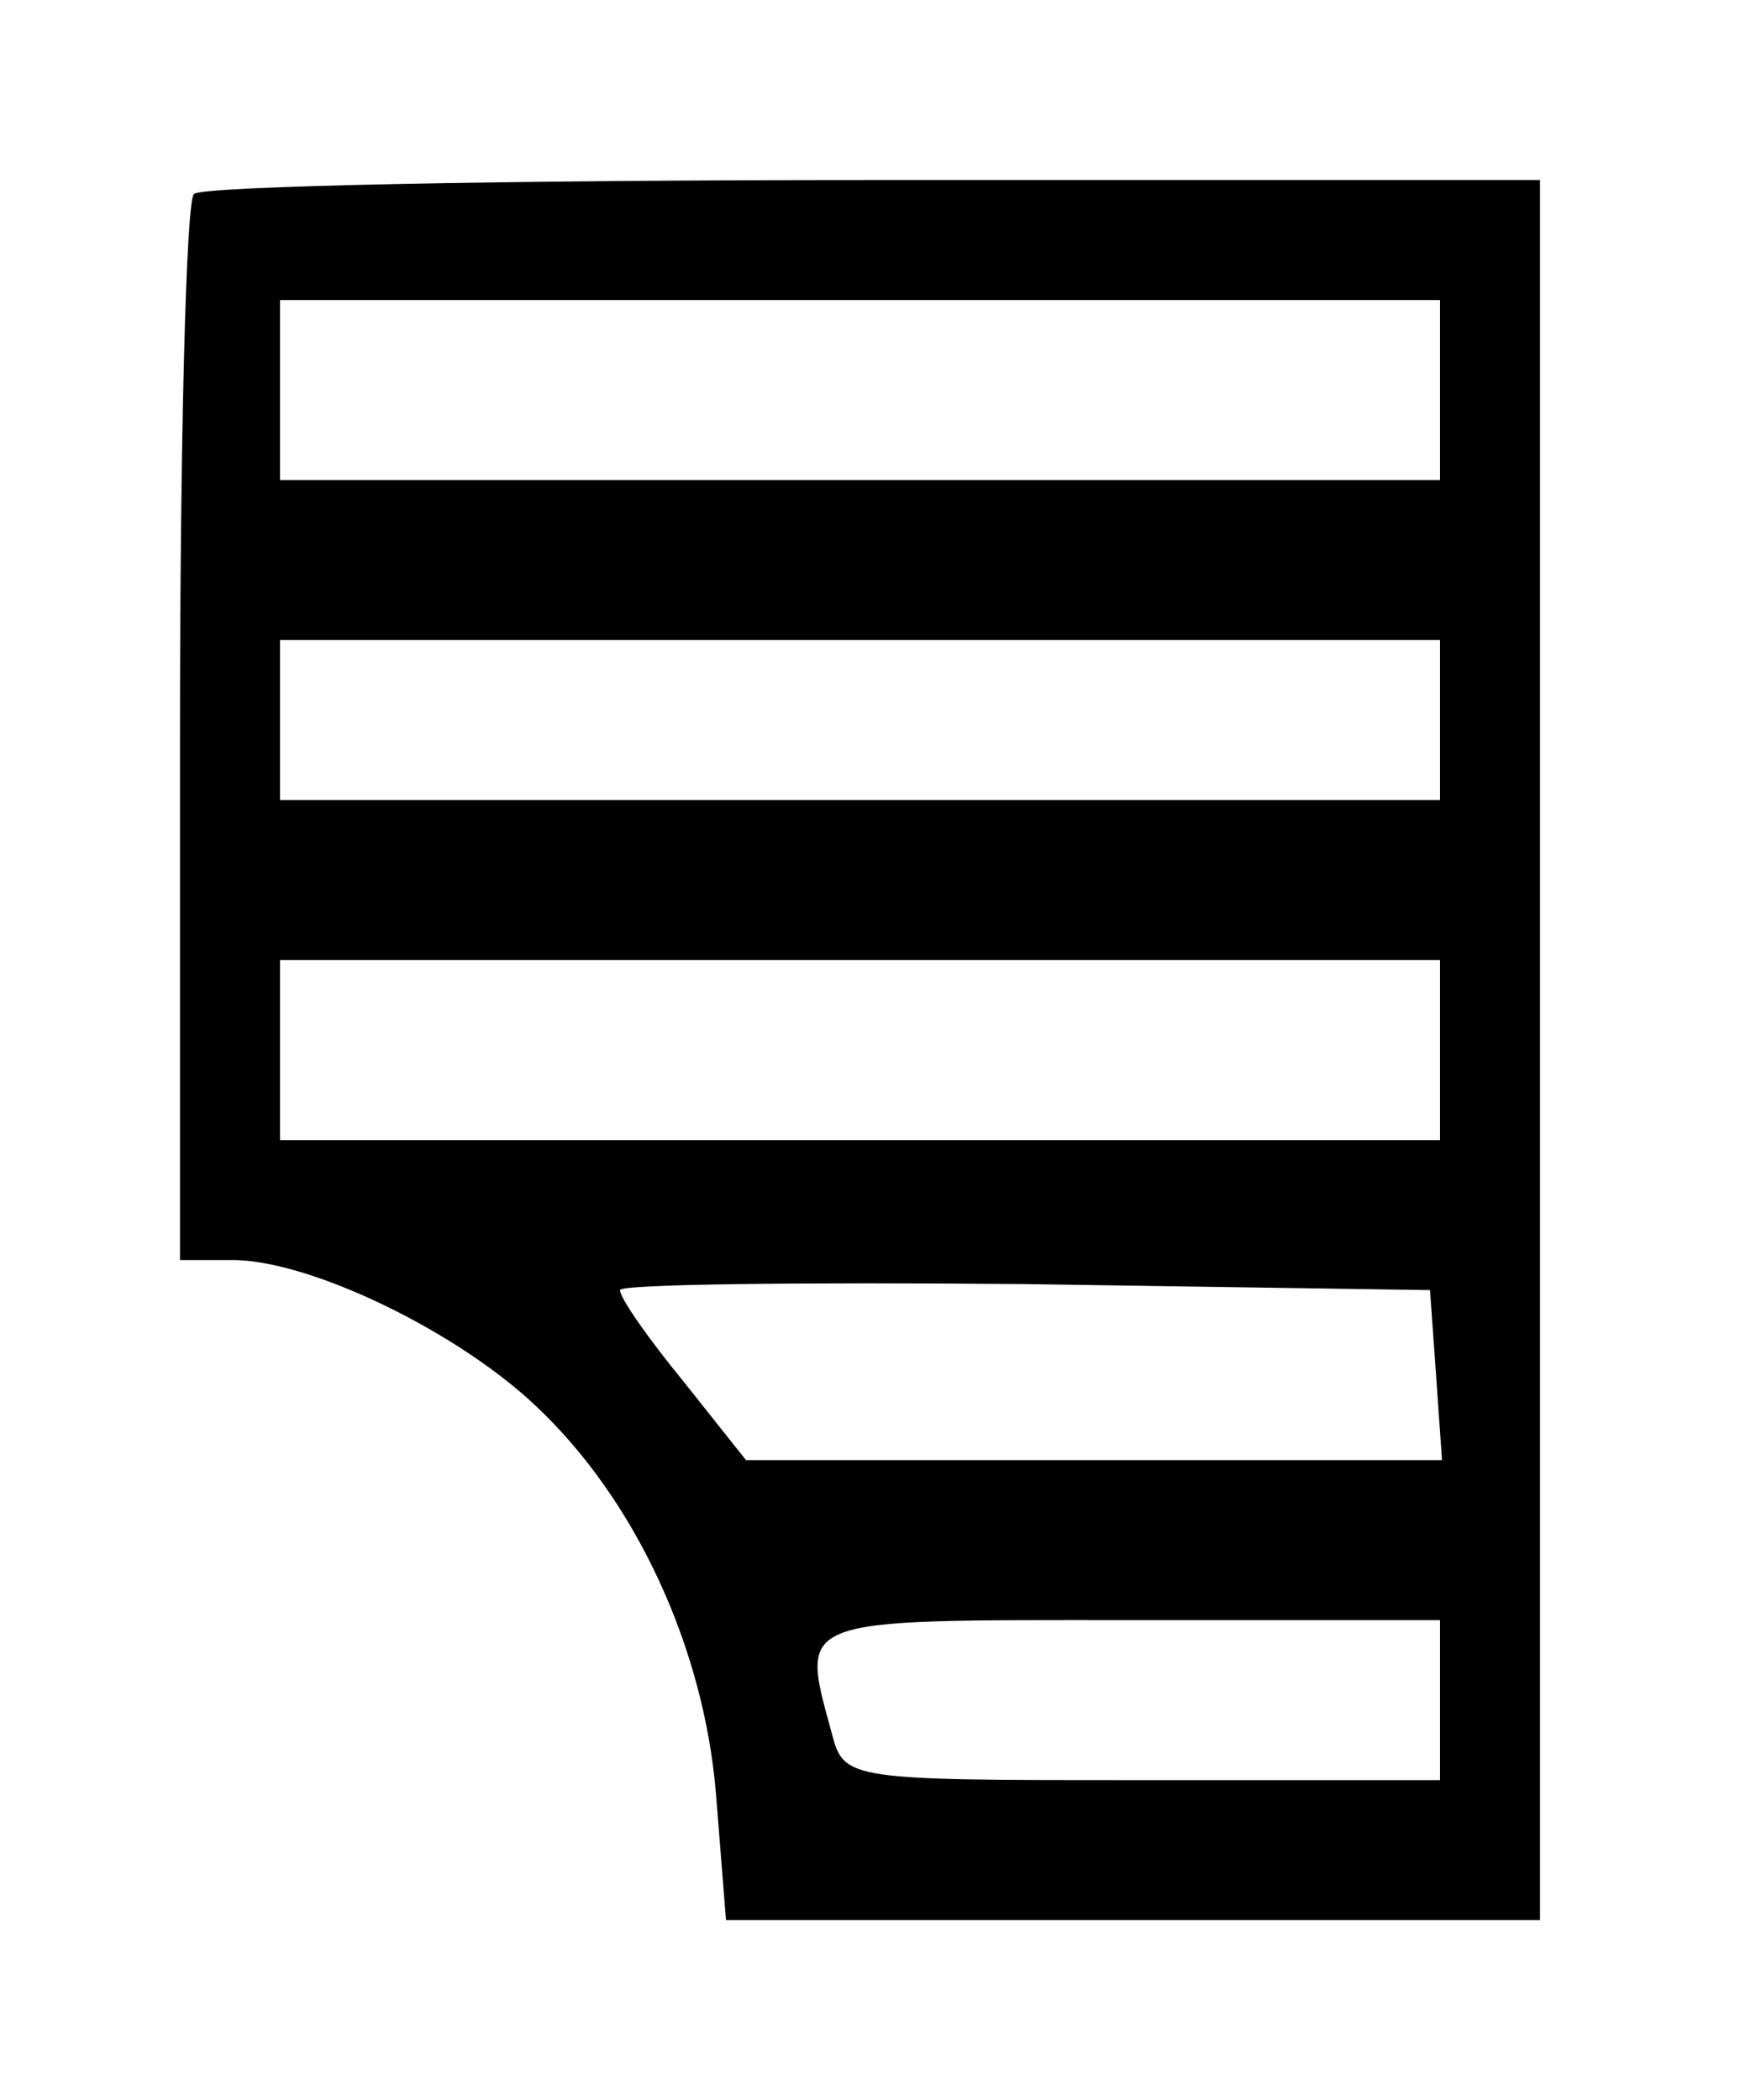 <svg xmlns="http://www.w3.org/2000/svg" version="1.0" viewBox="0 0 87 105"><path d="M9.7 9.7c-.4.3-.7 12.5-.7 27V63h2.8c3.9.1 11.1 3.6 15 7.3 5 4.7 8.4 12.1 9 19.4l.5 6.3H77V9H43.7c-18.4 0-33.7.3-34 .7zM72 19.5V24H14v-9h58v4.5zM72 36v4H14v-8h58v4zm0 16.5V57H14v-9h58v4.5zm-.2 16.2l.3 4.3H37.3l-3.1-3.9c-1.8-2.2-3.2-4.2-3.2-4.6 0-.3 9.1-.4 20.3-.3l20.2.3.3 4.2zM72 85v4H57.1c-14.6 0-14.9 0-15.5-2.3-1.6-5.9-2-5.7 14.9-5.7H72v4z"/></svg>